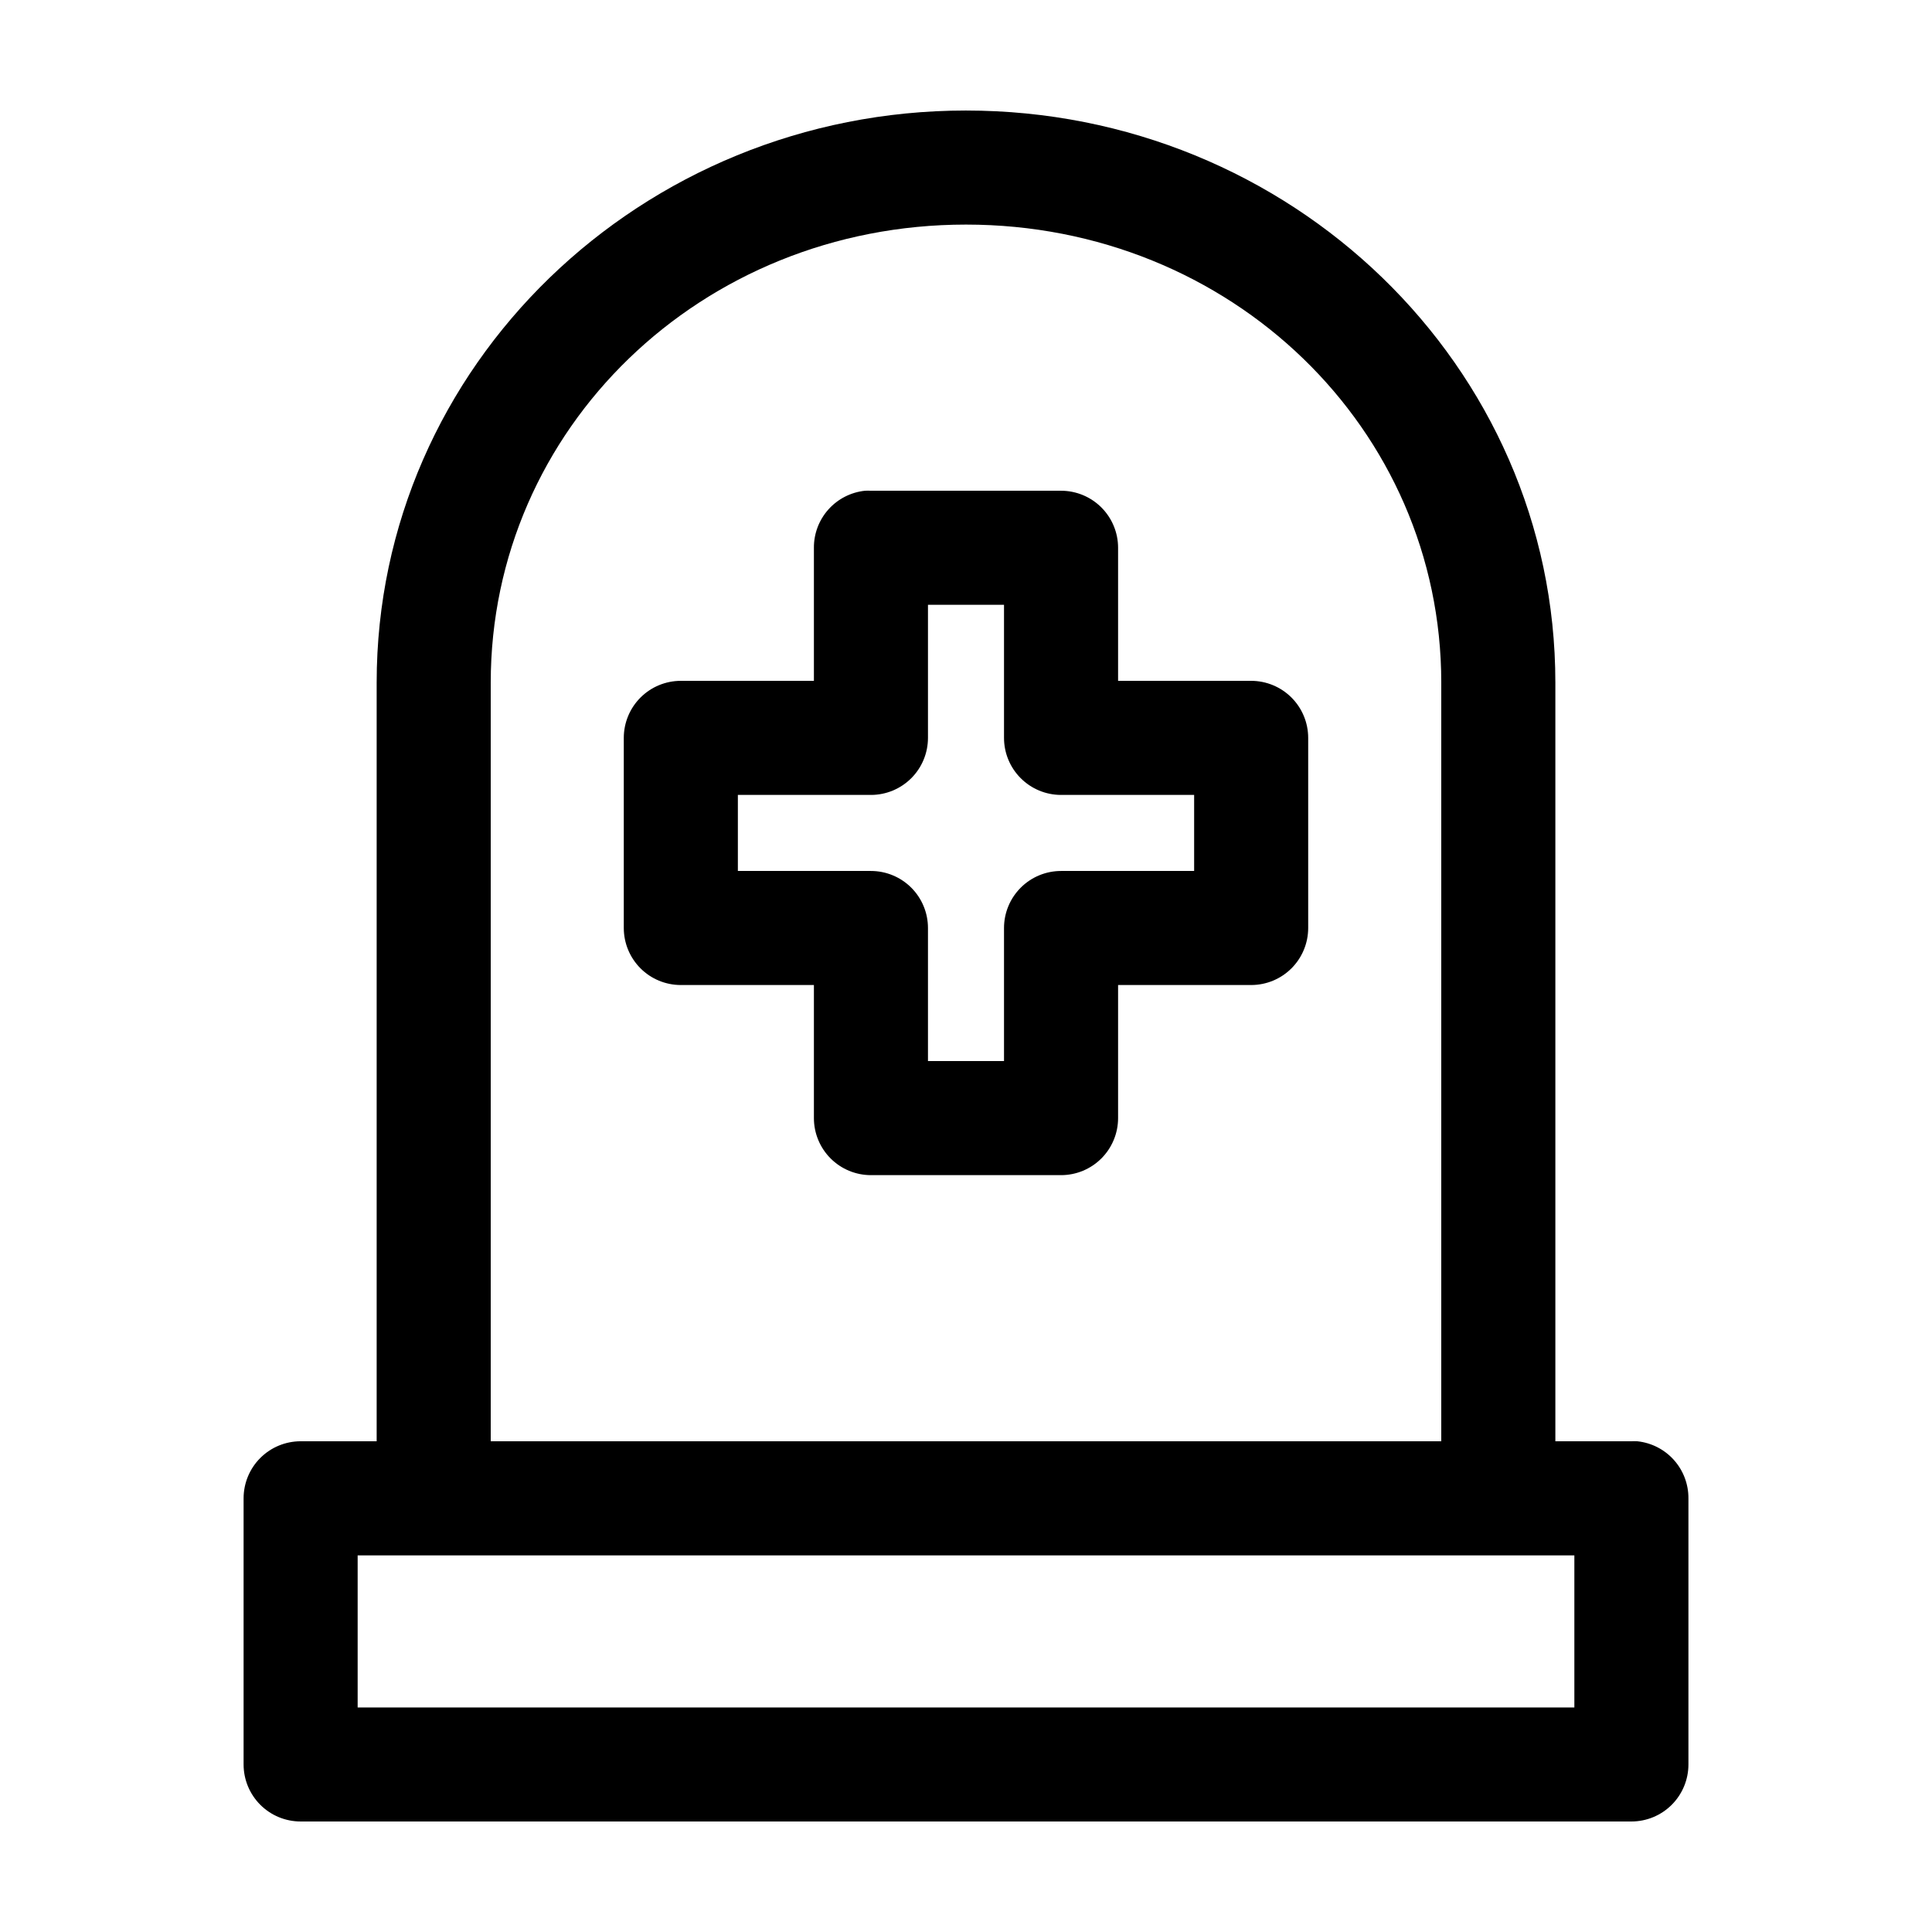 <?xml version="1.0" encoding="UTF-8"?>
<!-- Uploaded to: ICON Repo, www.svgrepo.com, Generator: ICON Repo Mixer Tools -->
<svg fill="#000000" width="800px" height="800px" version="1.1" viewBox="144 144 512 512" xmlns="http://www.w3.org/2000/svg">
 <path d="m400 173.29c-86.004 0-156.18 67.633-156.18 151.61v201.05h-20.152c-4.008 0.004-7.852 1.594-10.688 4.43-2.832 2.832-4.426 6.68-4.426 10.688v70.531c0 4.008 1.594 7.852 4.426 10.688 2.836 2.836 6.68 4.426 10.688 4.426h352.67c4.008 0 7.852-1.59 10.688-4.426 2.832-2.836 4.426-6.68 4.426-10.688v-70.531c0.02-3.75-1.355-7.375-3.856-10.168-2.504-2.793-5.953-4.555-9.684-4.949-0.523-0.027-1.051-0.027-1.574 0h-20.152v-201.05c0-83.98-70.176-151.61-156.18-151.61zm0 30.227c70.297 0 125.95 54.18 125.95 121.39v201.05h-251.9v-201.05c0-67.207 55.652-121.39 125.95-121.39zm-26.766 70.535c-3.731 0.391-7.18 2.152-9.684 4.945-2.504 2.793-3.879 6.418-3.856 10.168v35.266h-35.27c-4.008 0-7.852 1.594-10.688 4.43-2.832 2.832-4.426 6.676-4.426 10.688v50.379c0 4.008 1.594 7.852 4.426 10.688 2.836 2.836 6.68 4.426 10.688 4.426h35.27v35.27c0 4.008 1.59 7.852 4.426 10.688 2.836 2.832 6.68 4.426 10.688 4.426h50.379c4.012 0 7.856-1.594 10.688-4.426 2.836-2.836 4.43-6.68 4.43-10.688v-35.27h35.266c4.008 0 7.852-1.59 10.688-4.426 2.832-2.836 4.426-6.68 4.426-10.688v-50.379c0-4.012-1.594-7.856-4.426-10.688-2.836-2.836-6.68-4.43-10.688-4.43h-35.266v-35.266c0-4.008-1.594-7.852-4.43-10.688-2.832-2.832-6.676-4.426-10.688-4.426h-50.379c-0.523-0.027-1.051-0.027-1.574 0zm16.688 30.227h20.152v35.27c0 4.008 1.594 7.852 4.43 10.684 2.832 2.836 6.676 4.43 10.684 4.43h35.27v20.152h-35.27c-4.008 0-7.852 1.594-10.684 4.426-2.836 2.836-4.43 6.68-4.43 10.688v35.266h-20.152v-35.266c0-4.008-1.594-7.852-4.426-10.688-2.836-2.832-6.68-4.426-10.688-4.426h-35.266v-20.152h35.266c4.008 0 7.852-1.594 10.688-4.43 2.832-2.832 4.426-6.676 4.426-10.684zm-151.14 251.91h322.44v40.305h-322.44z"/>
</svg>